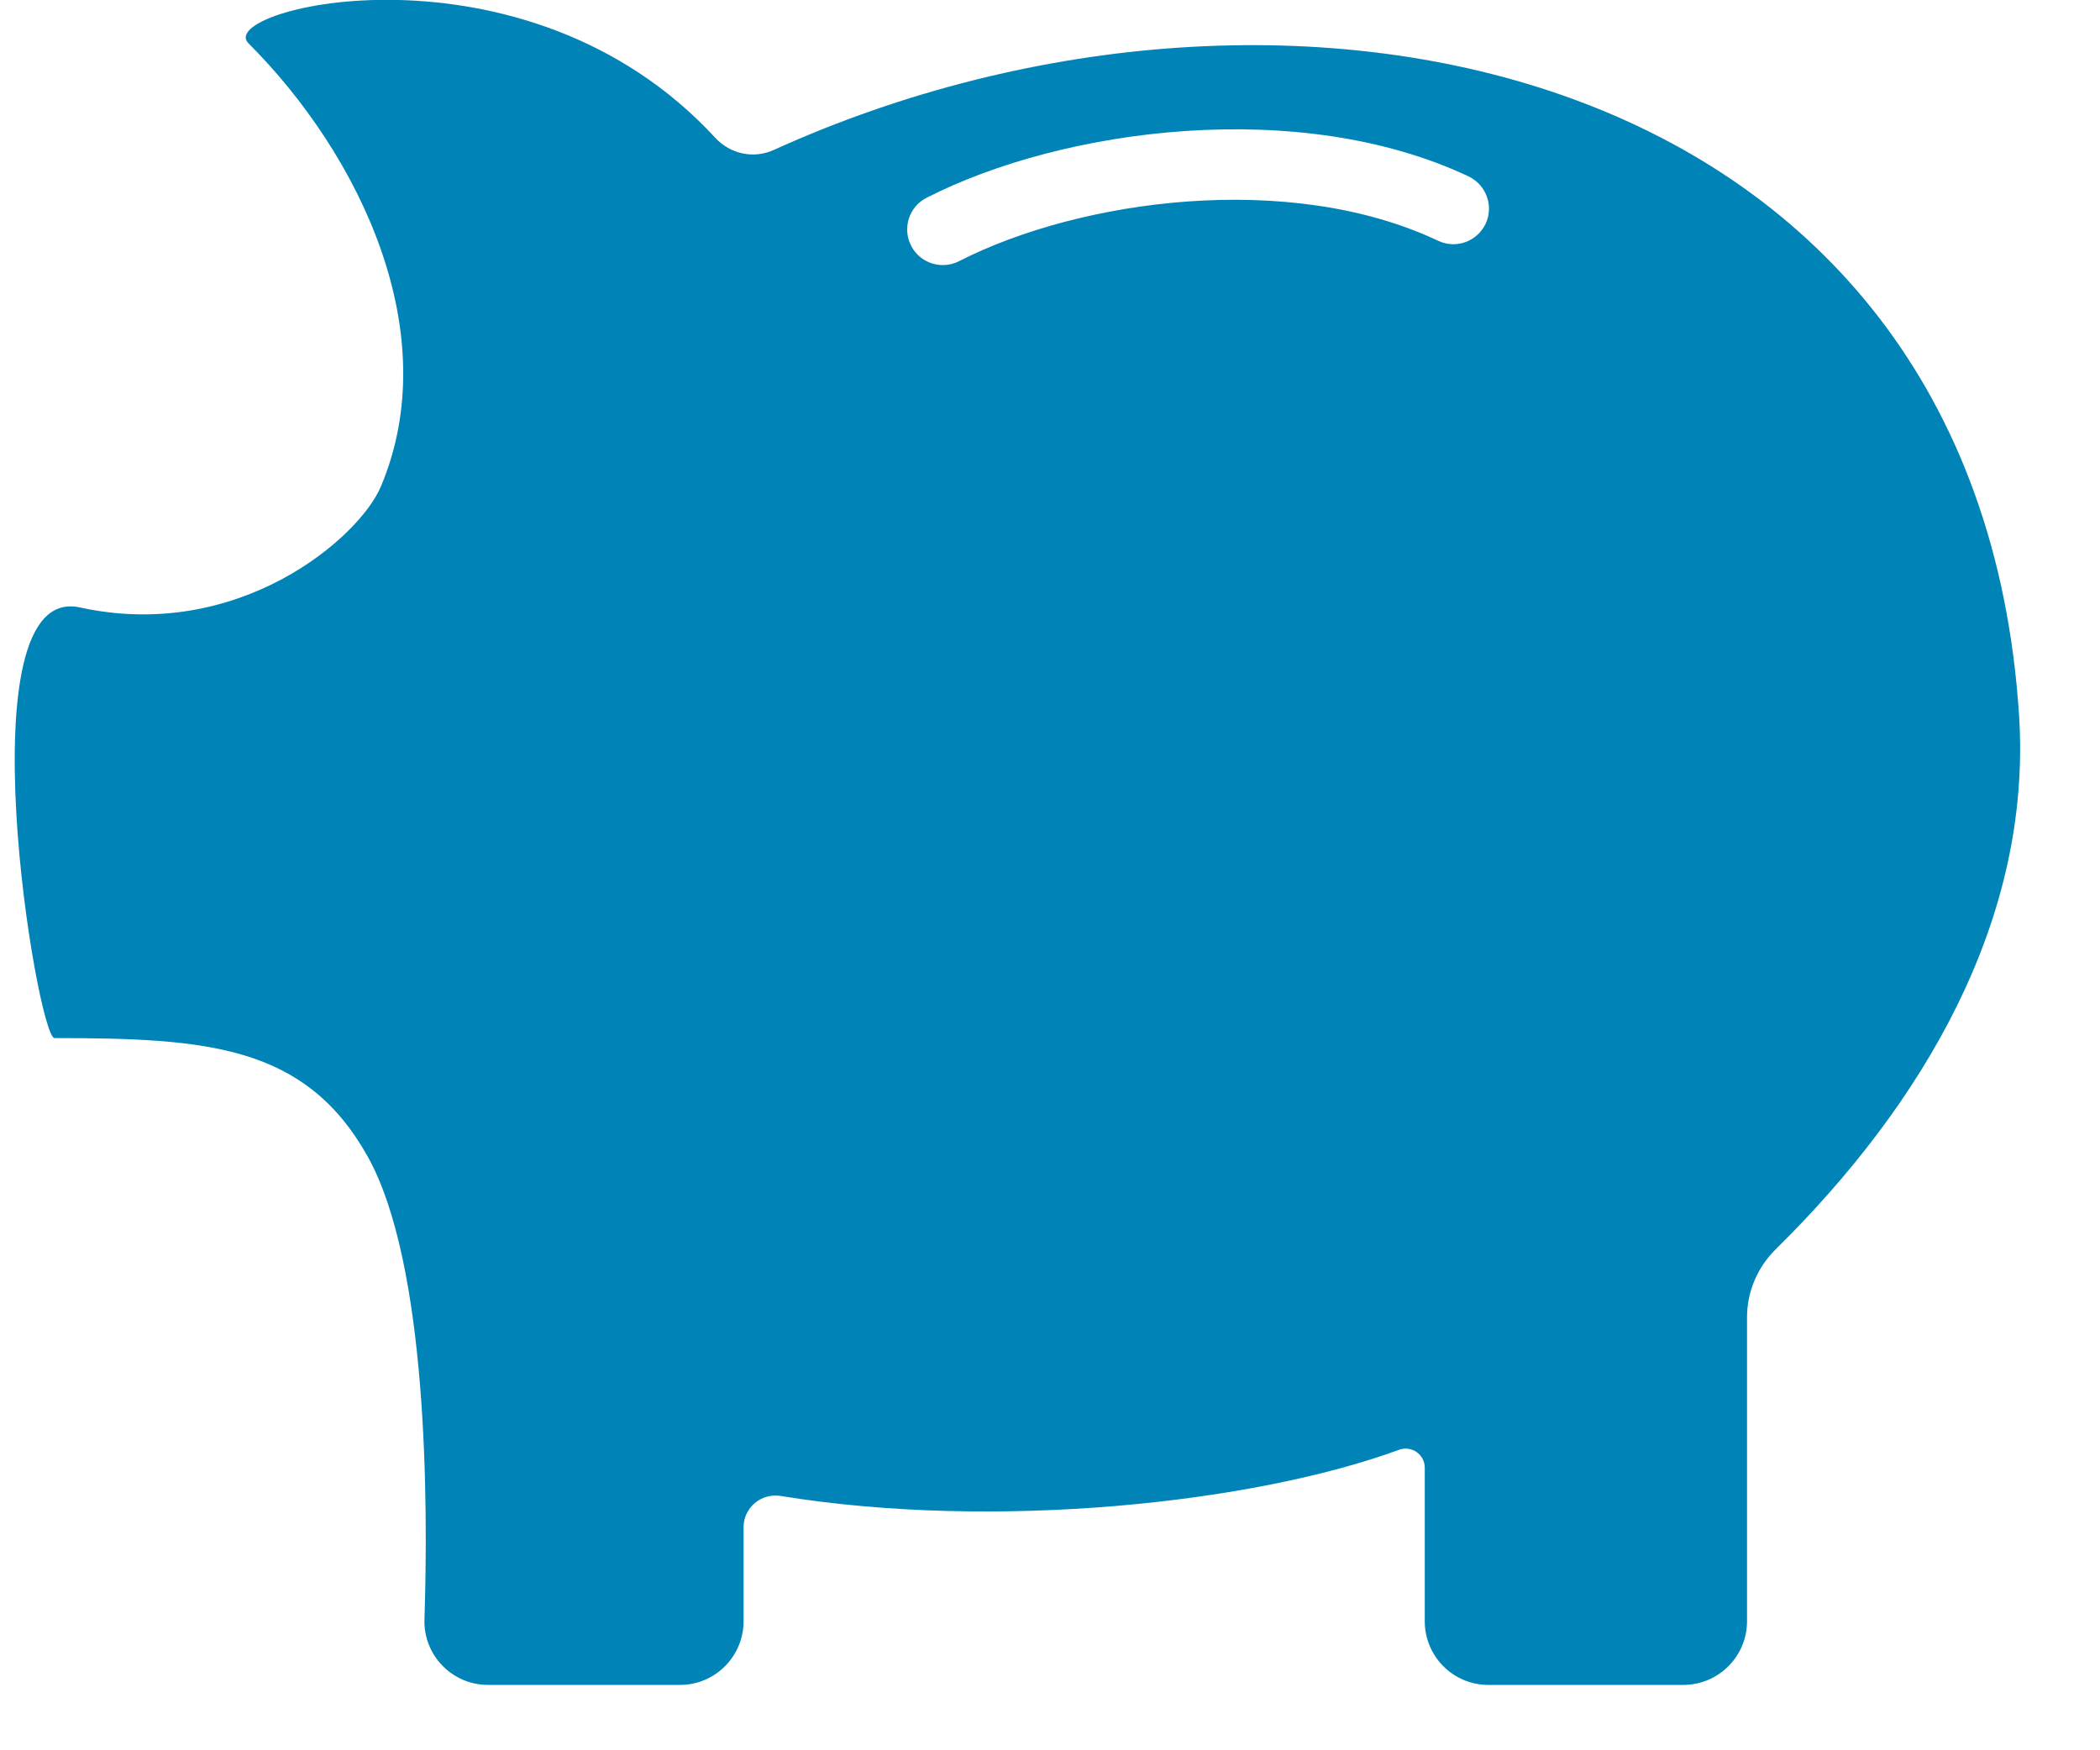 <?xml version="1.0" encoding="UTF-8"?> <svg xmlns="http://www.w3.org/2000/svg" xmlns:xlink="http://www.w3.org/1999/xlink" width="24px" height="20px" viewBox="0 0 24 20" version="1.1"><!-- Generator: Sketch 53.2 (72643) - https://sketchapp.com --><title>Financial Management icon</title><desc>Created with Sketch.</desc><g id="Page-1" stroke="none" stroke-width="1" fill="none" fill-rule="evenodd"><g id="Top-menu" transform="translate(-694, -982)" fill="#0084B8"><g id="Membership-Solutions-menu" transform="translate(365.5, 767.999)"><path d="M345.478,216.559 C345.38,216.762 345.139,216.849 344.935,216.752 C343.243,215.952 340.851,216.275 339.459,216.986 C339.401,217.016 339.337,217.03 339.276,217.03 C339.127,217.03 338.985,216.95 338.913,216.809 C338.81,216.608 338.889,216.363 339.089,216.261 C340.654,215.462 343.356,215.106 345.284,216.017 C345.486,216.113 345.574,216.356 345.478,216.559 M351.575,222.173 C351.089,214.683 343.223,213.047 337.344,215.714 C337.115,215.819 336.846,215.762 336.675,215.576 C334.5,213.215 330.94,214.096 331.339,214.495 C332.618,215.774 333.591,217.811 332.853,219.56 C332.61,220.141 331.231,221.34 329.413,220.942 C328.06,220.647 328.925,225.863 329.123,225.863 C330.868,225.863 331.986,225.946 332.697,227.207 C333.389,228.436 333.394,231.175 333.351,232.504 C333.337,232.913 333.666,233.254 334.077,233.254 L336.272,233.254 C336.673,233.254 336.998,232.928 336.998,232.526 L336.998,231.453 C336.998,231.227 337.2,231.059 337.423,231.095 C339.868,231.493 342.82,231.179 344.49,230.567 C344.632,230.516 344.783,230.62 344.783,230.773 L344.783,232.526 C344.783,232.928 345.108,233.254 345.509,233.254 L347.738,233.254 C348.14,233.254 348.466,232.928 348.466,232.526 L348.466,229.054 C348.466,228.758 348.587,228.478 348.798,228.272 C350.469,226.626 351.726,224.52 351.575,222.173" id="Financial-Management-icon"></path></g></g></g></svg> 